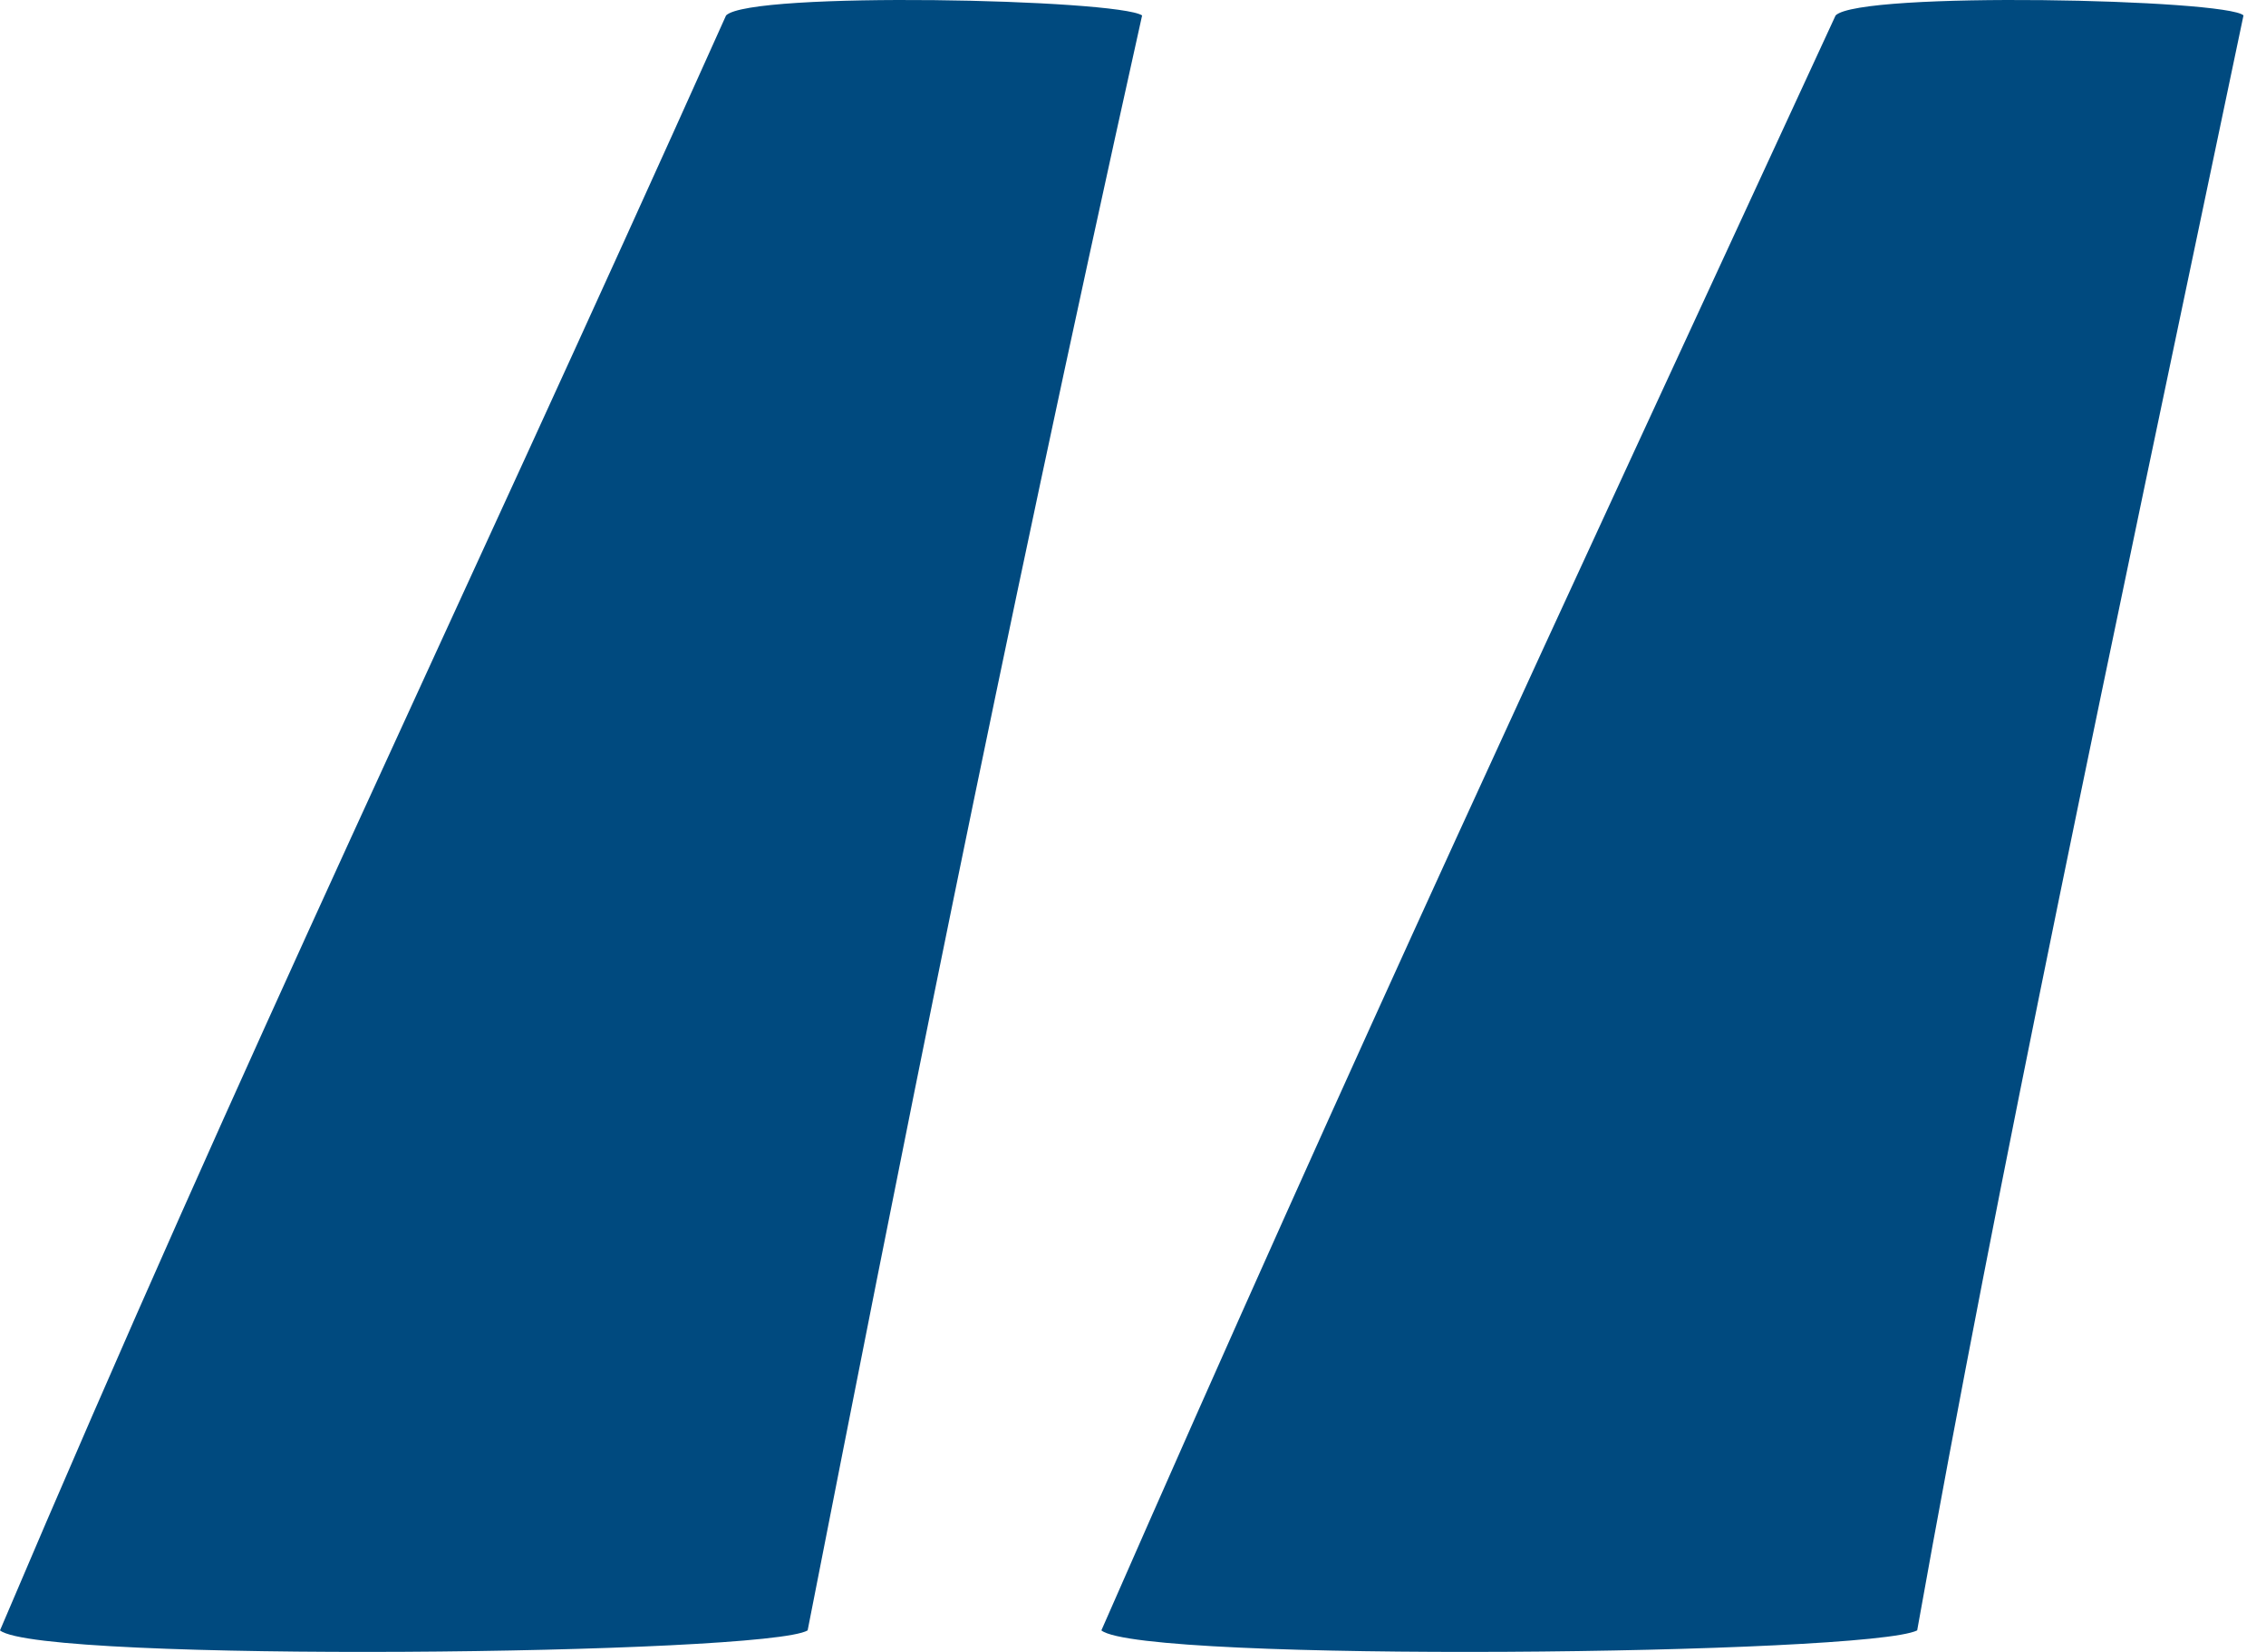 <svg height="35" viewBox="0 0 48 35" width="48" xmlns="http://www.w3.org/2000/svg"><path d="m71.523.327c-2.938 13.998-5.184 24.539-6.912 34.217-1.037.518-16.417.691-17.281 0 5.53-12.615 9.332-20.737 15.553-34.217.518-.518 8.295-.346 8.641 0zm-23.33 0c-3.111 13.998-5.184 24.539-7.085 34.217-.864.518-16.244.691-17.108 0 5.357-12.615 9.332-20.737 15.38-34.217.518-.518 8.295-.346 8.813 0z" fill="#004a7f" fill-rule="evenodd" transform="translate(-24)"/></svg>